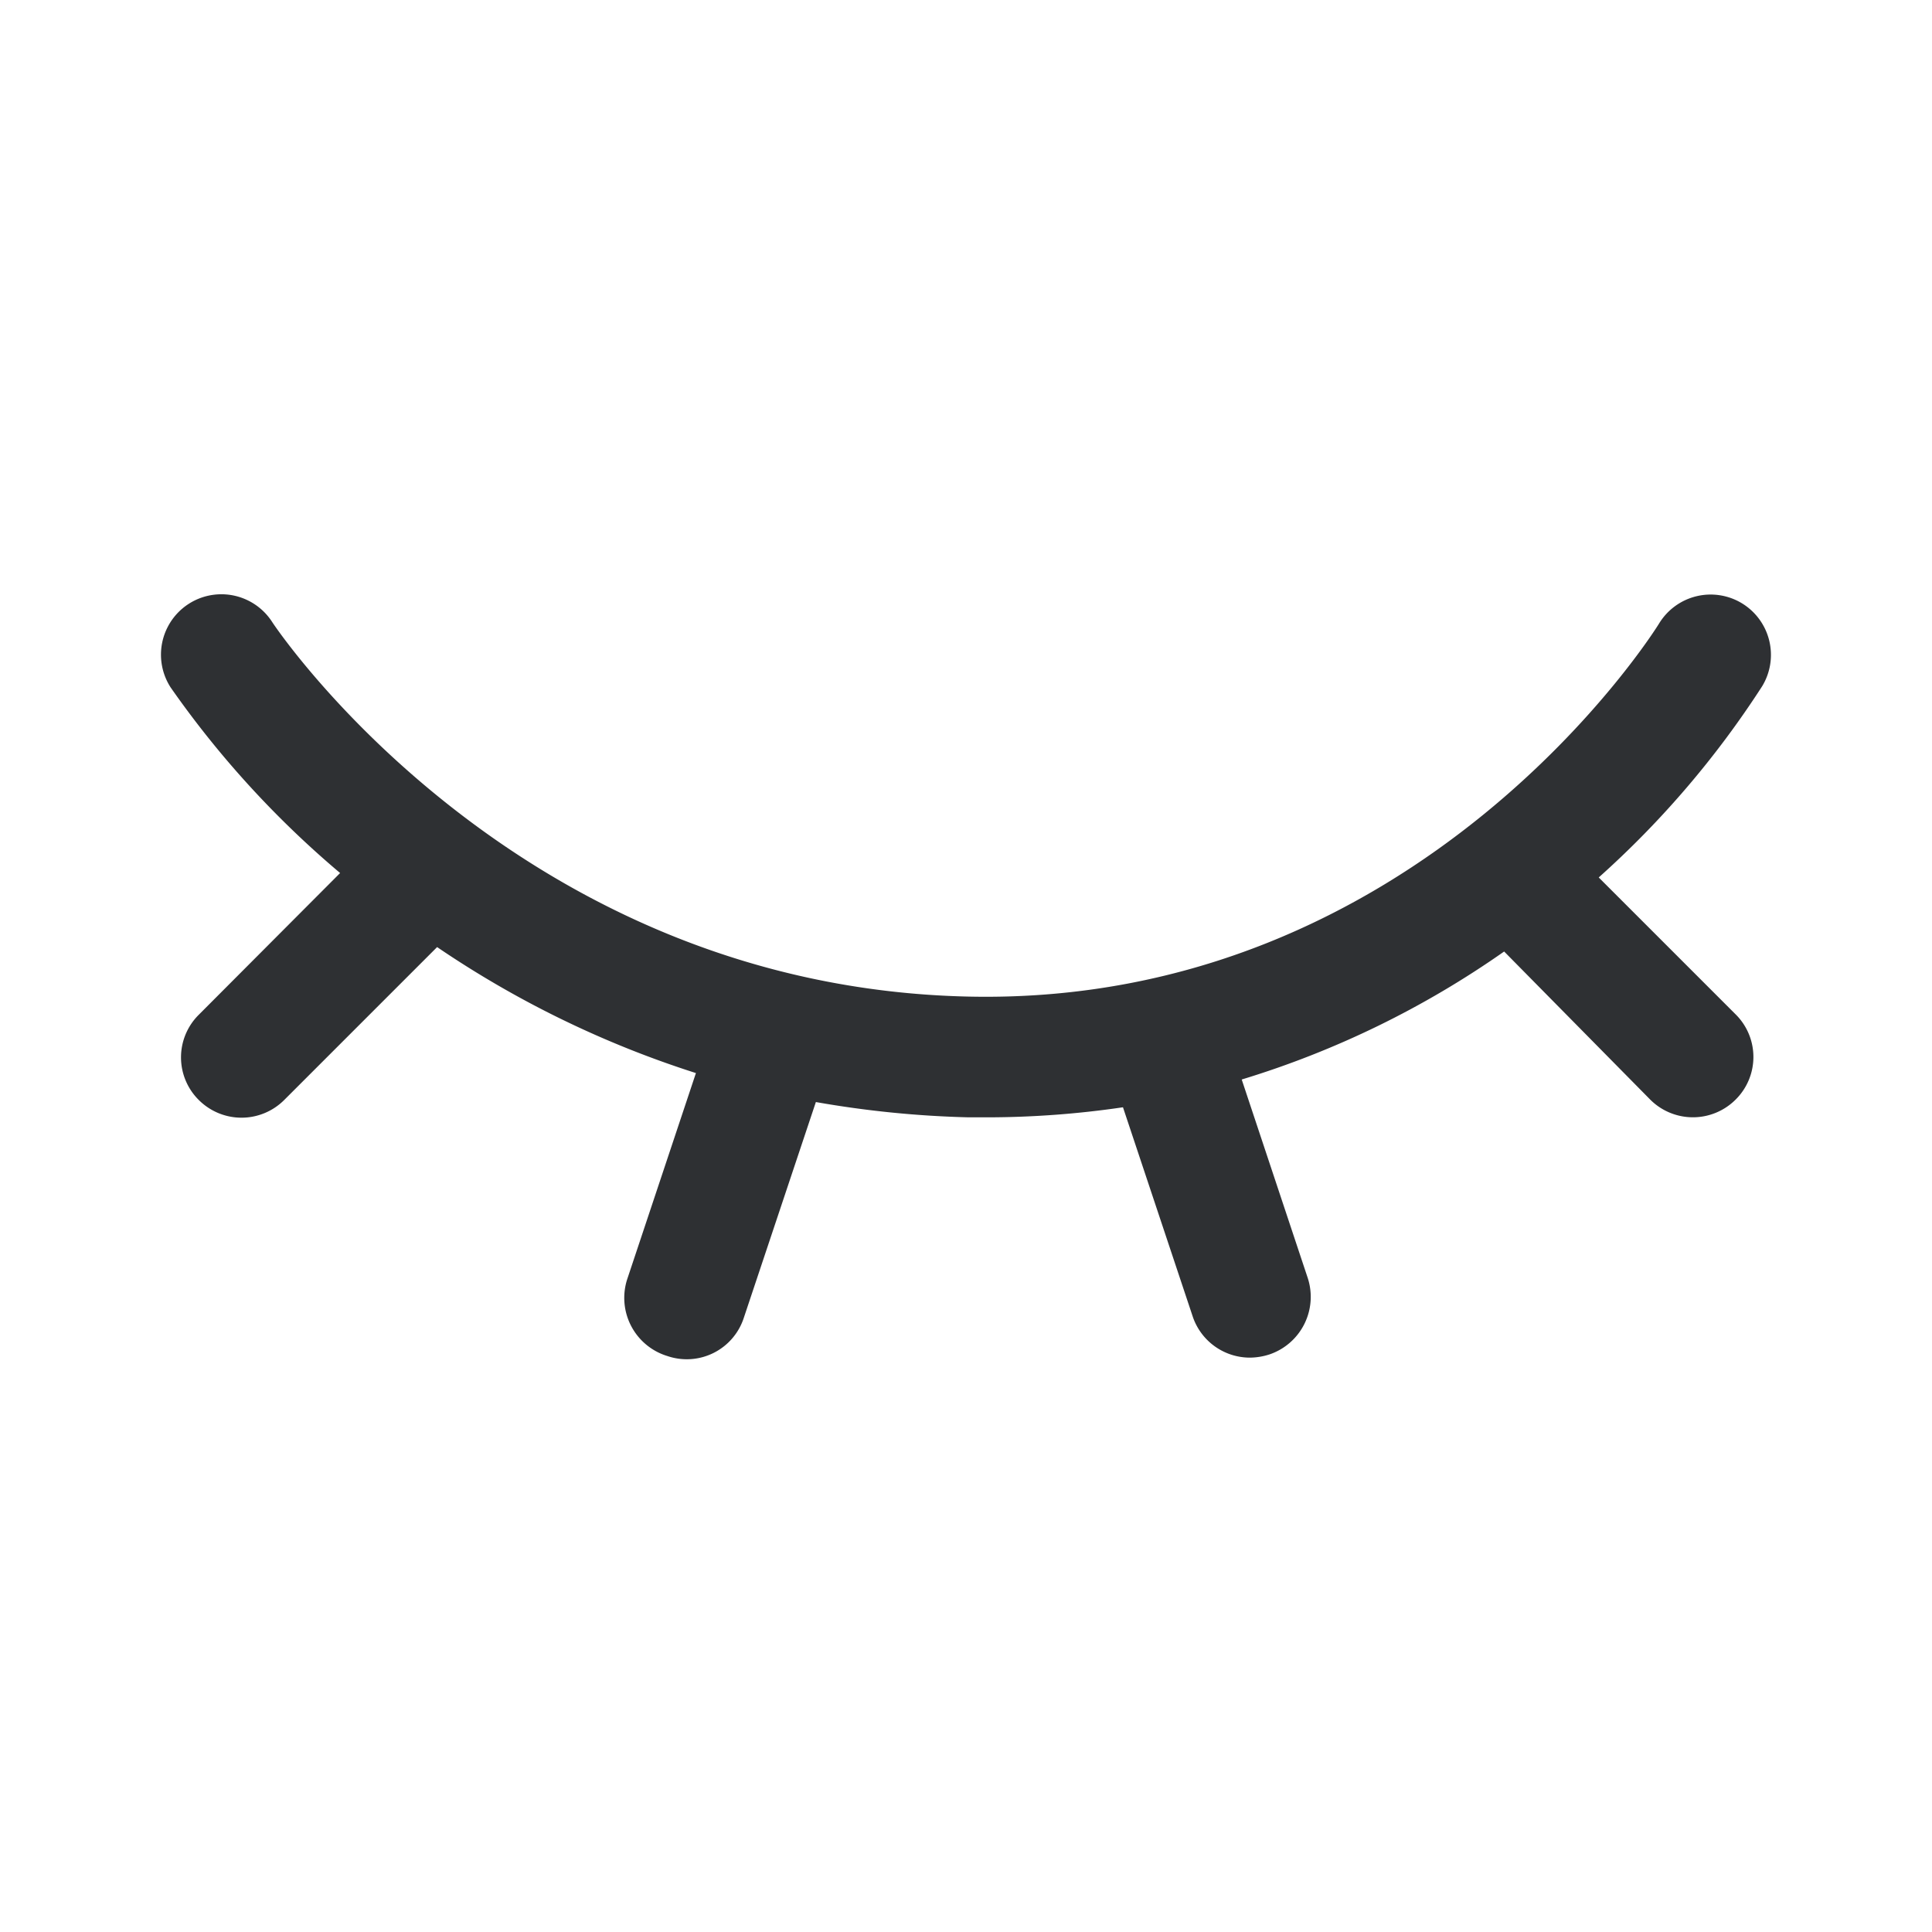 <svg id="eyes" xmlns="http://www.w3.org/2000/svg" viewBox="0 0 48 48"><path id="eyes-2" data-name="eyes" d="M43.78,17.05a1.5,1.5,0,0,0-.5-2.06h0a1.5,1.5,0,0,0-2.06.5c-.06.1-5.91,9.51-17.15,9.27S6.84,15.58,6.76,15.45a1.5,1.5,0,0,0-2.52,1.63,24,24,0,0,0,4.21,4.61L4.94,25.21a1.49,1.49,0,0,0,0,2.12h0a1.5,1.5,0,0,0,2.12,0l3.8-3.8a24.88,24.88,0,0,0,6.43,3.13l-1.71,5.13a1.51,1.51,0,0,0,1,1.9h0a1.49,1.49,0,0,0,1.9-.95l1.79-5.36a25.35,25.35,0,0,0,3.8.38h.5a23.33,23.33,0,0,0,3.33-.25l1.74,5.22a1.5,1.5,0,0,0,1.42,1,1.61,1.61,0,0,0,.48-.08,1.51,1.51,0,0,0,.95-1.9h0l-1.64-4.93a23,23,0,0,0,6.52-3.18L41,27.32a1.5,1.5,0,0,0,2.12,0,1.49,1.49,0,0,0,0-2.12h0l-3.4-3.4A23.29,23.29,0,0,0,43.78,17.05Z" style="fill:#2e3033"/></svg>